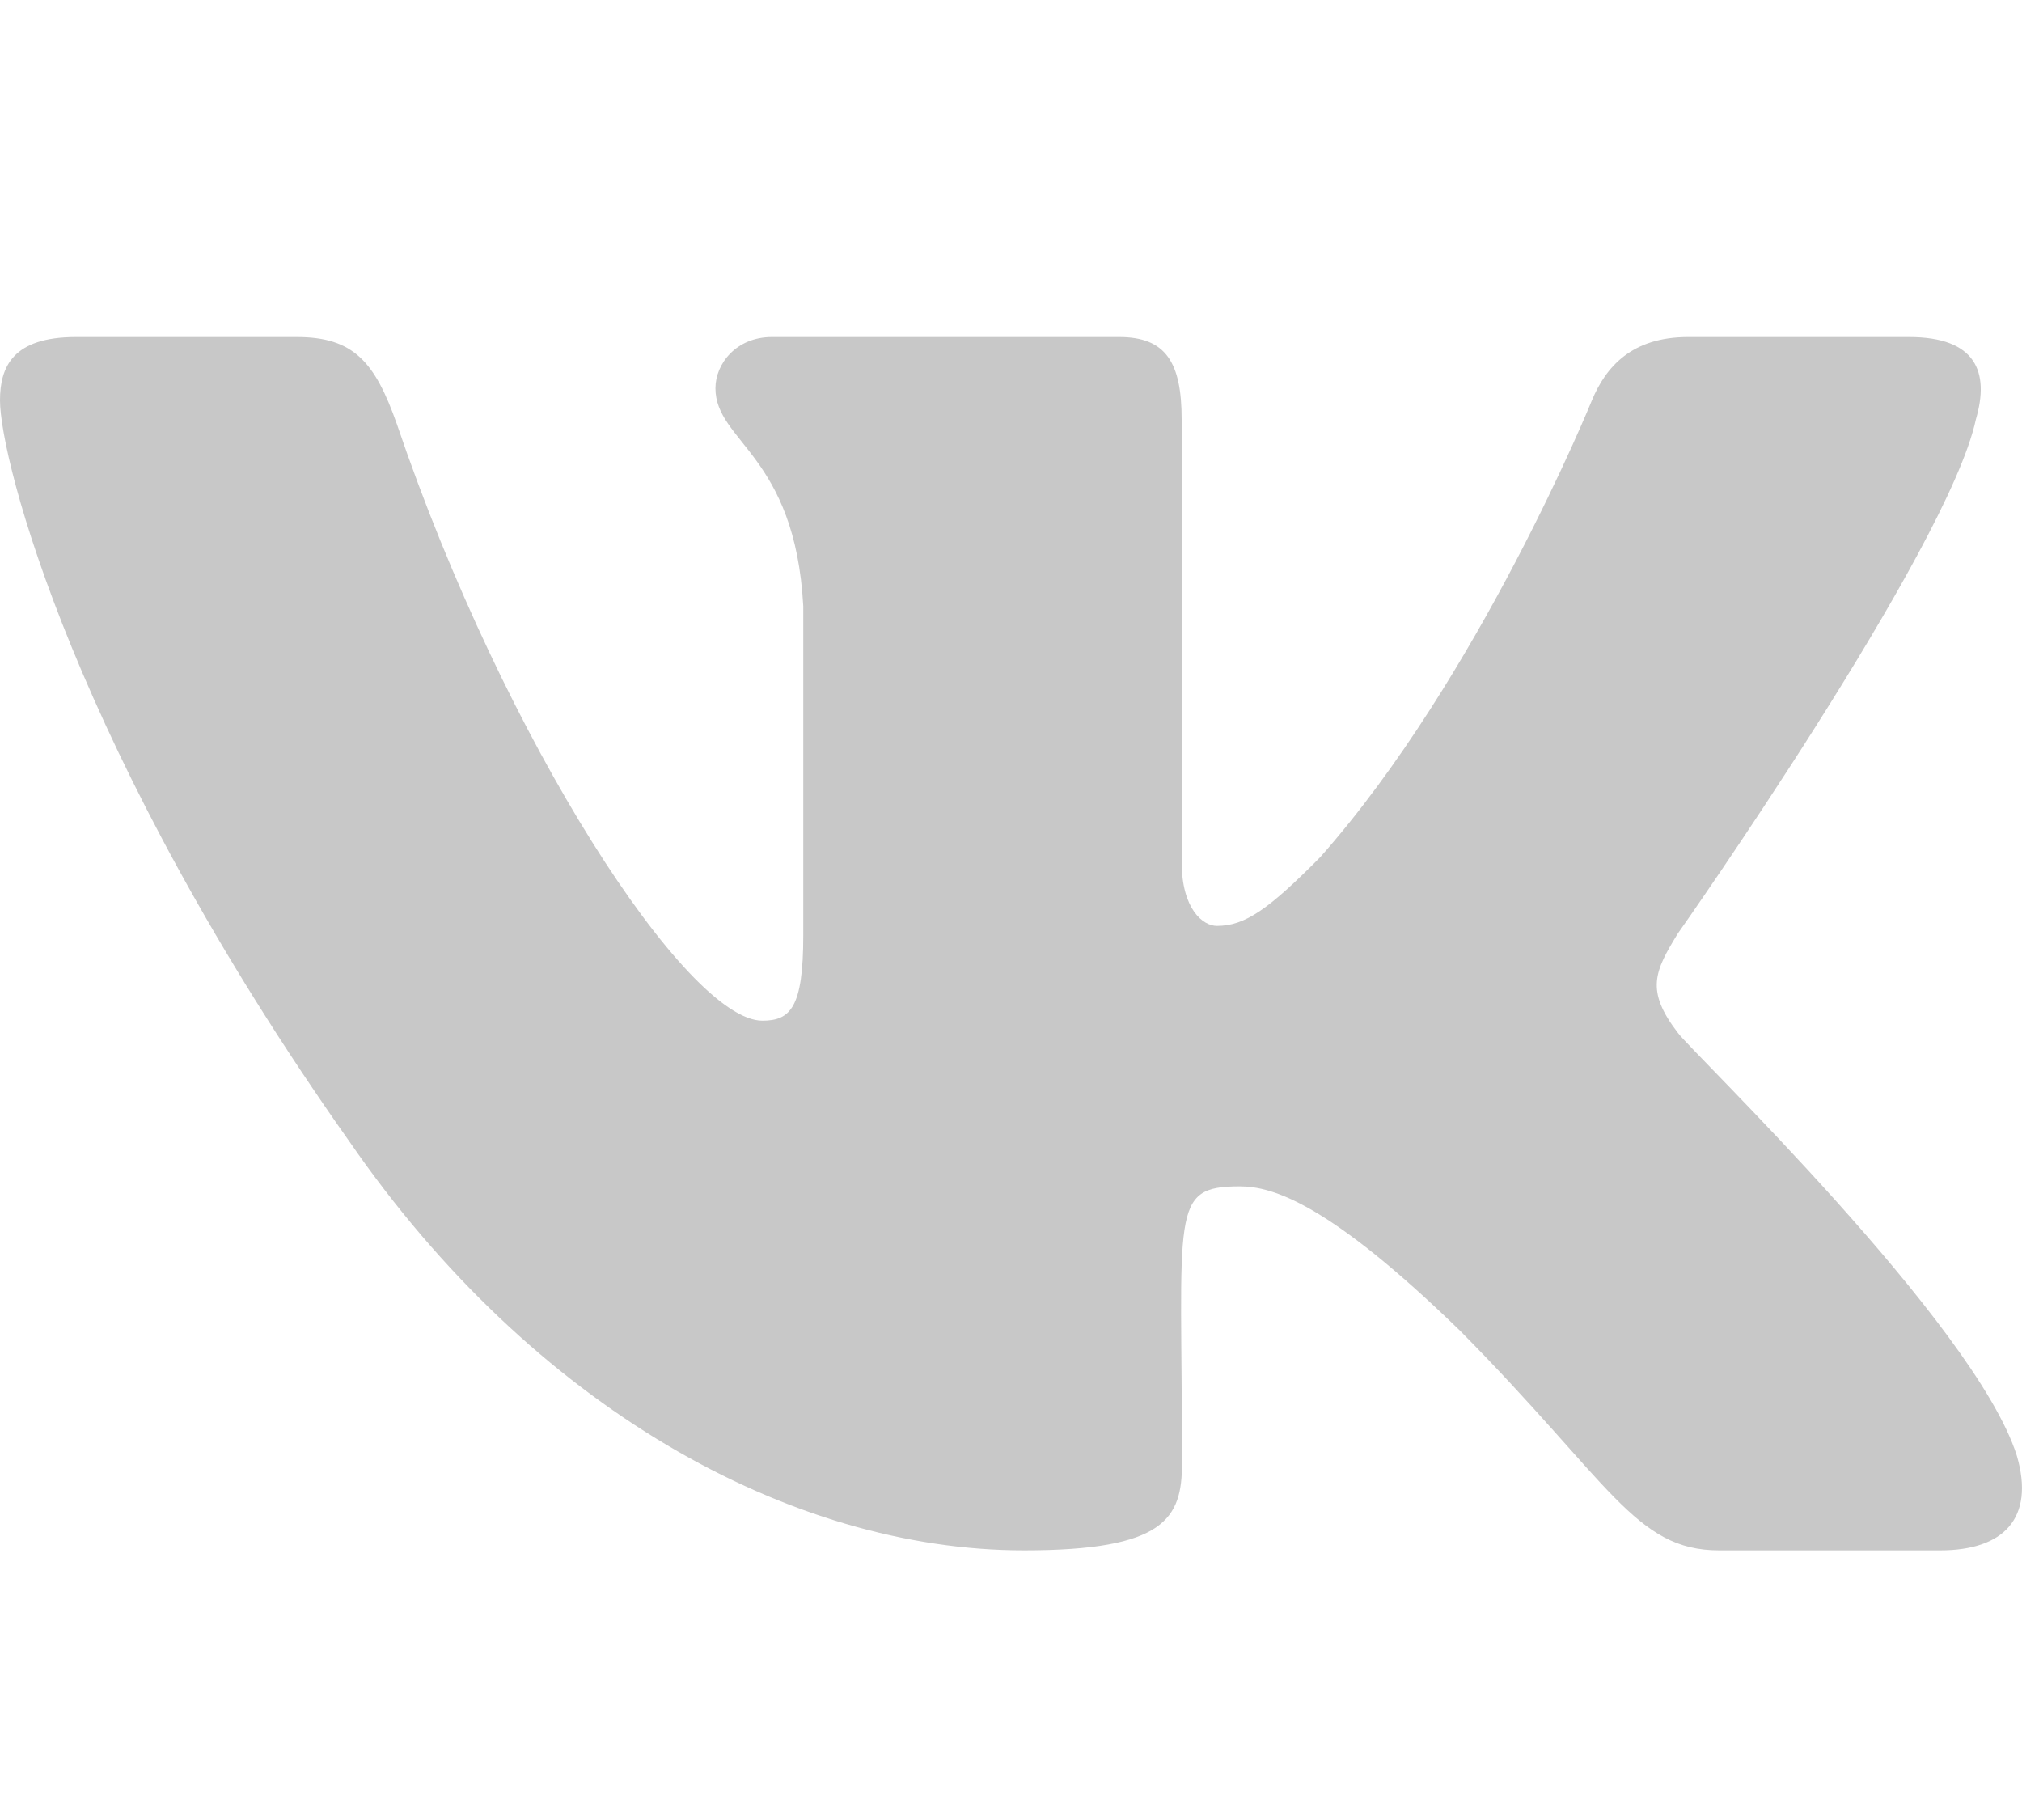 <?xml version="1.0" encoding="UTF-8"?> <svg xmlns="http://www.w3.org/2000/svg" width="30" height="27" viewBox="0 0 30 27" fill="none"> <path d="M29.316 6.221C29.522 5.518 29.316 5 28.325 5H25.045C24.209 5 23.825 5.444 23.619 5.939C23.619 5.939 21.948 10.051 19.587 12.717C18.824 13.488 18.473 13.736 18.055 13.736C17.849 13.736 17.532 13.488 17.532 12.785V6.221C17.532 5.377 17.298 5 16.607 5H11.45C10.927 5 10.615 5.394 10.615 5.759C10.615 6.558 11.796 6.744 11.918 8.994V13.876C11.918 14.945 11.729 15.142 11.311 15.142C10.197 15.142 7.491 11.013 5.887 6.288C5.564 5.371 5.246 5 4.405 5H1.125C0.189 5 0 5.444 0 5.939C0 6.817 1.114 11.176 5.185 16.936C7.897 20.868 11.718 23 15.193 23C17.281 23 17.537 22.527 17.537 21.712C17.537 17.954 17.348 17.6 18.395 17.6C18.88 17.6 19.715 17.848 21.664 19.743C23.892 21.993 24.259 23 25.507 23H28.787C29.723 23 30.196 22.527 29.923 21.594C29.3 19.631 25.084 15.592 24.894 15.322C24.41 14.692 24.549 14.411 24.894 13.848C24.9 13.842 28.904 8.15 29.316 6.221Z" fill="#C8C8C8"></path> </svg> 
